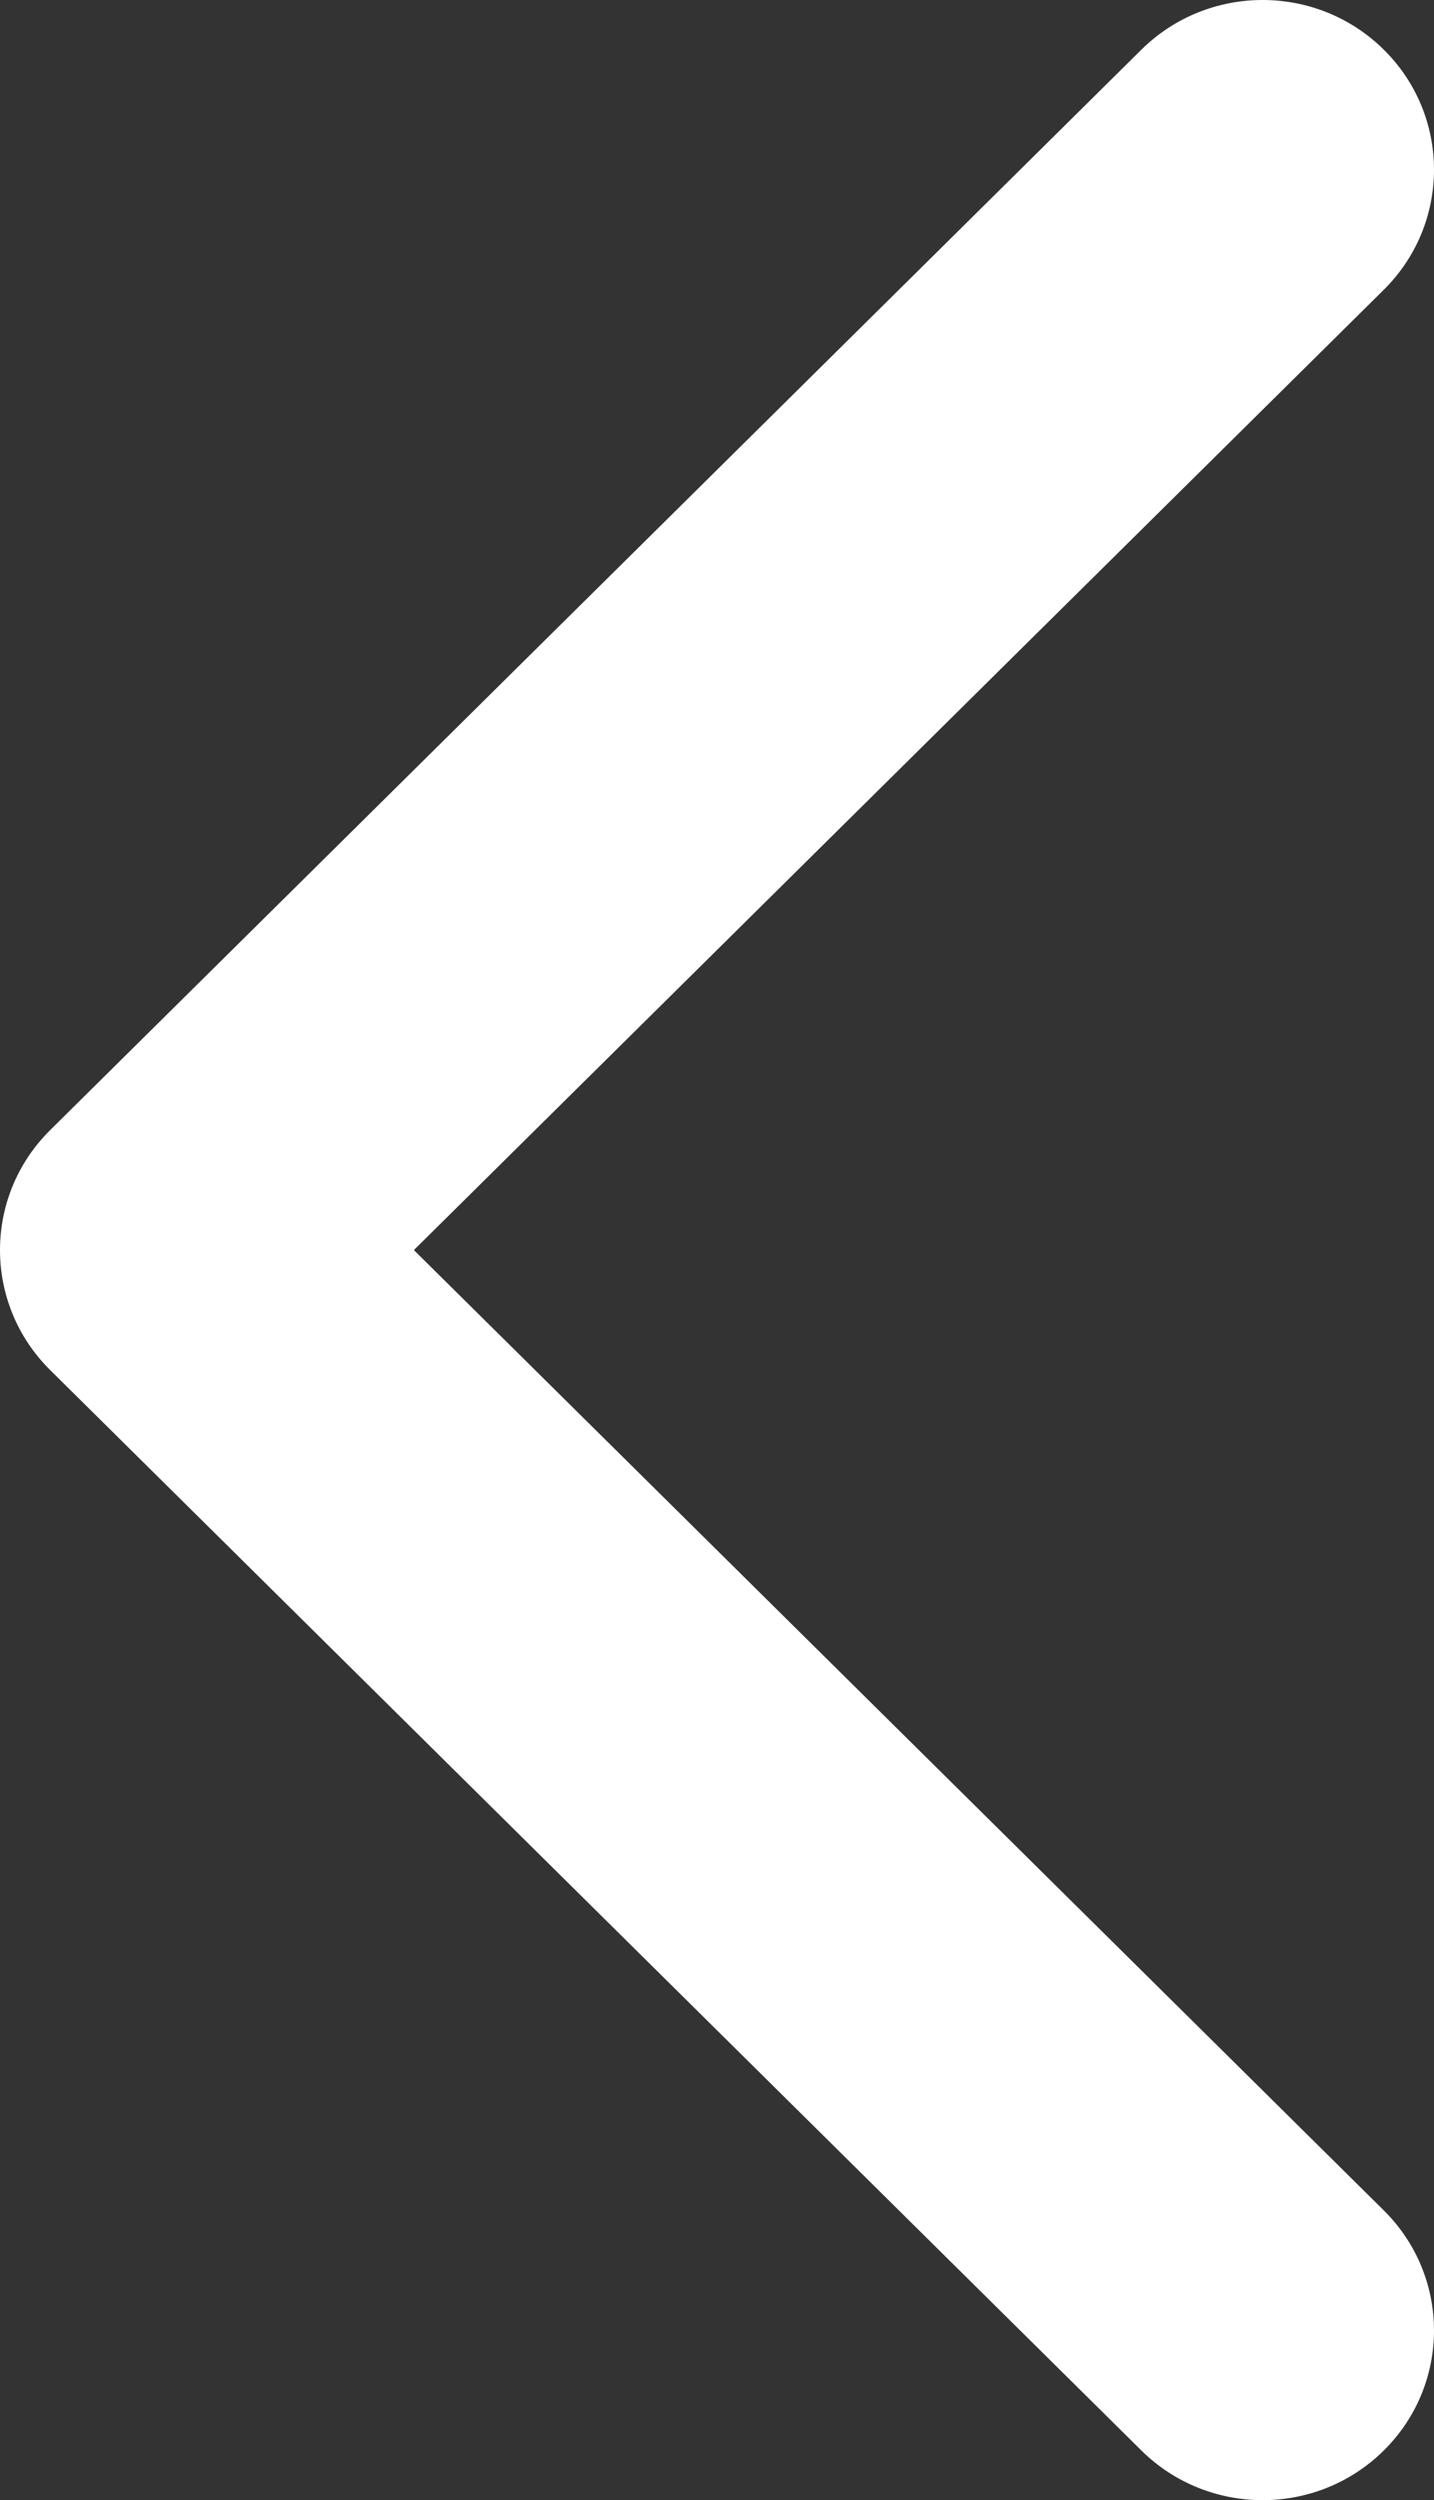 <?xml version="1.0" encoding="UTF-8"?> <svg xmlns="http://www.w3.org/2000/svg" width="501" height="873" viewBox="0 0 501 873" fill="none"><rect x="0" y="0" width="501" height="873" fill="#333333" stroke="none"/><path d="M483.465 855.647C460.078 878.79 422.156 878.778 398.762 855.647L17.544 478.409C-5.848 455.26 -5.848 417.739 17.544 394.591L398.763 17.352C422.157 -5.778 460.079 -5.79 483.465 17.352C506.851 40.495 506.84 78.021 483.465 101.17L144.597 436.5L483.465 771.829C506.839 794.979 506.851 832.505 483.465 855.647Z" fill="white"></path></svg> 